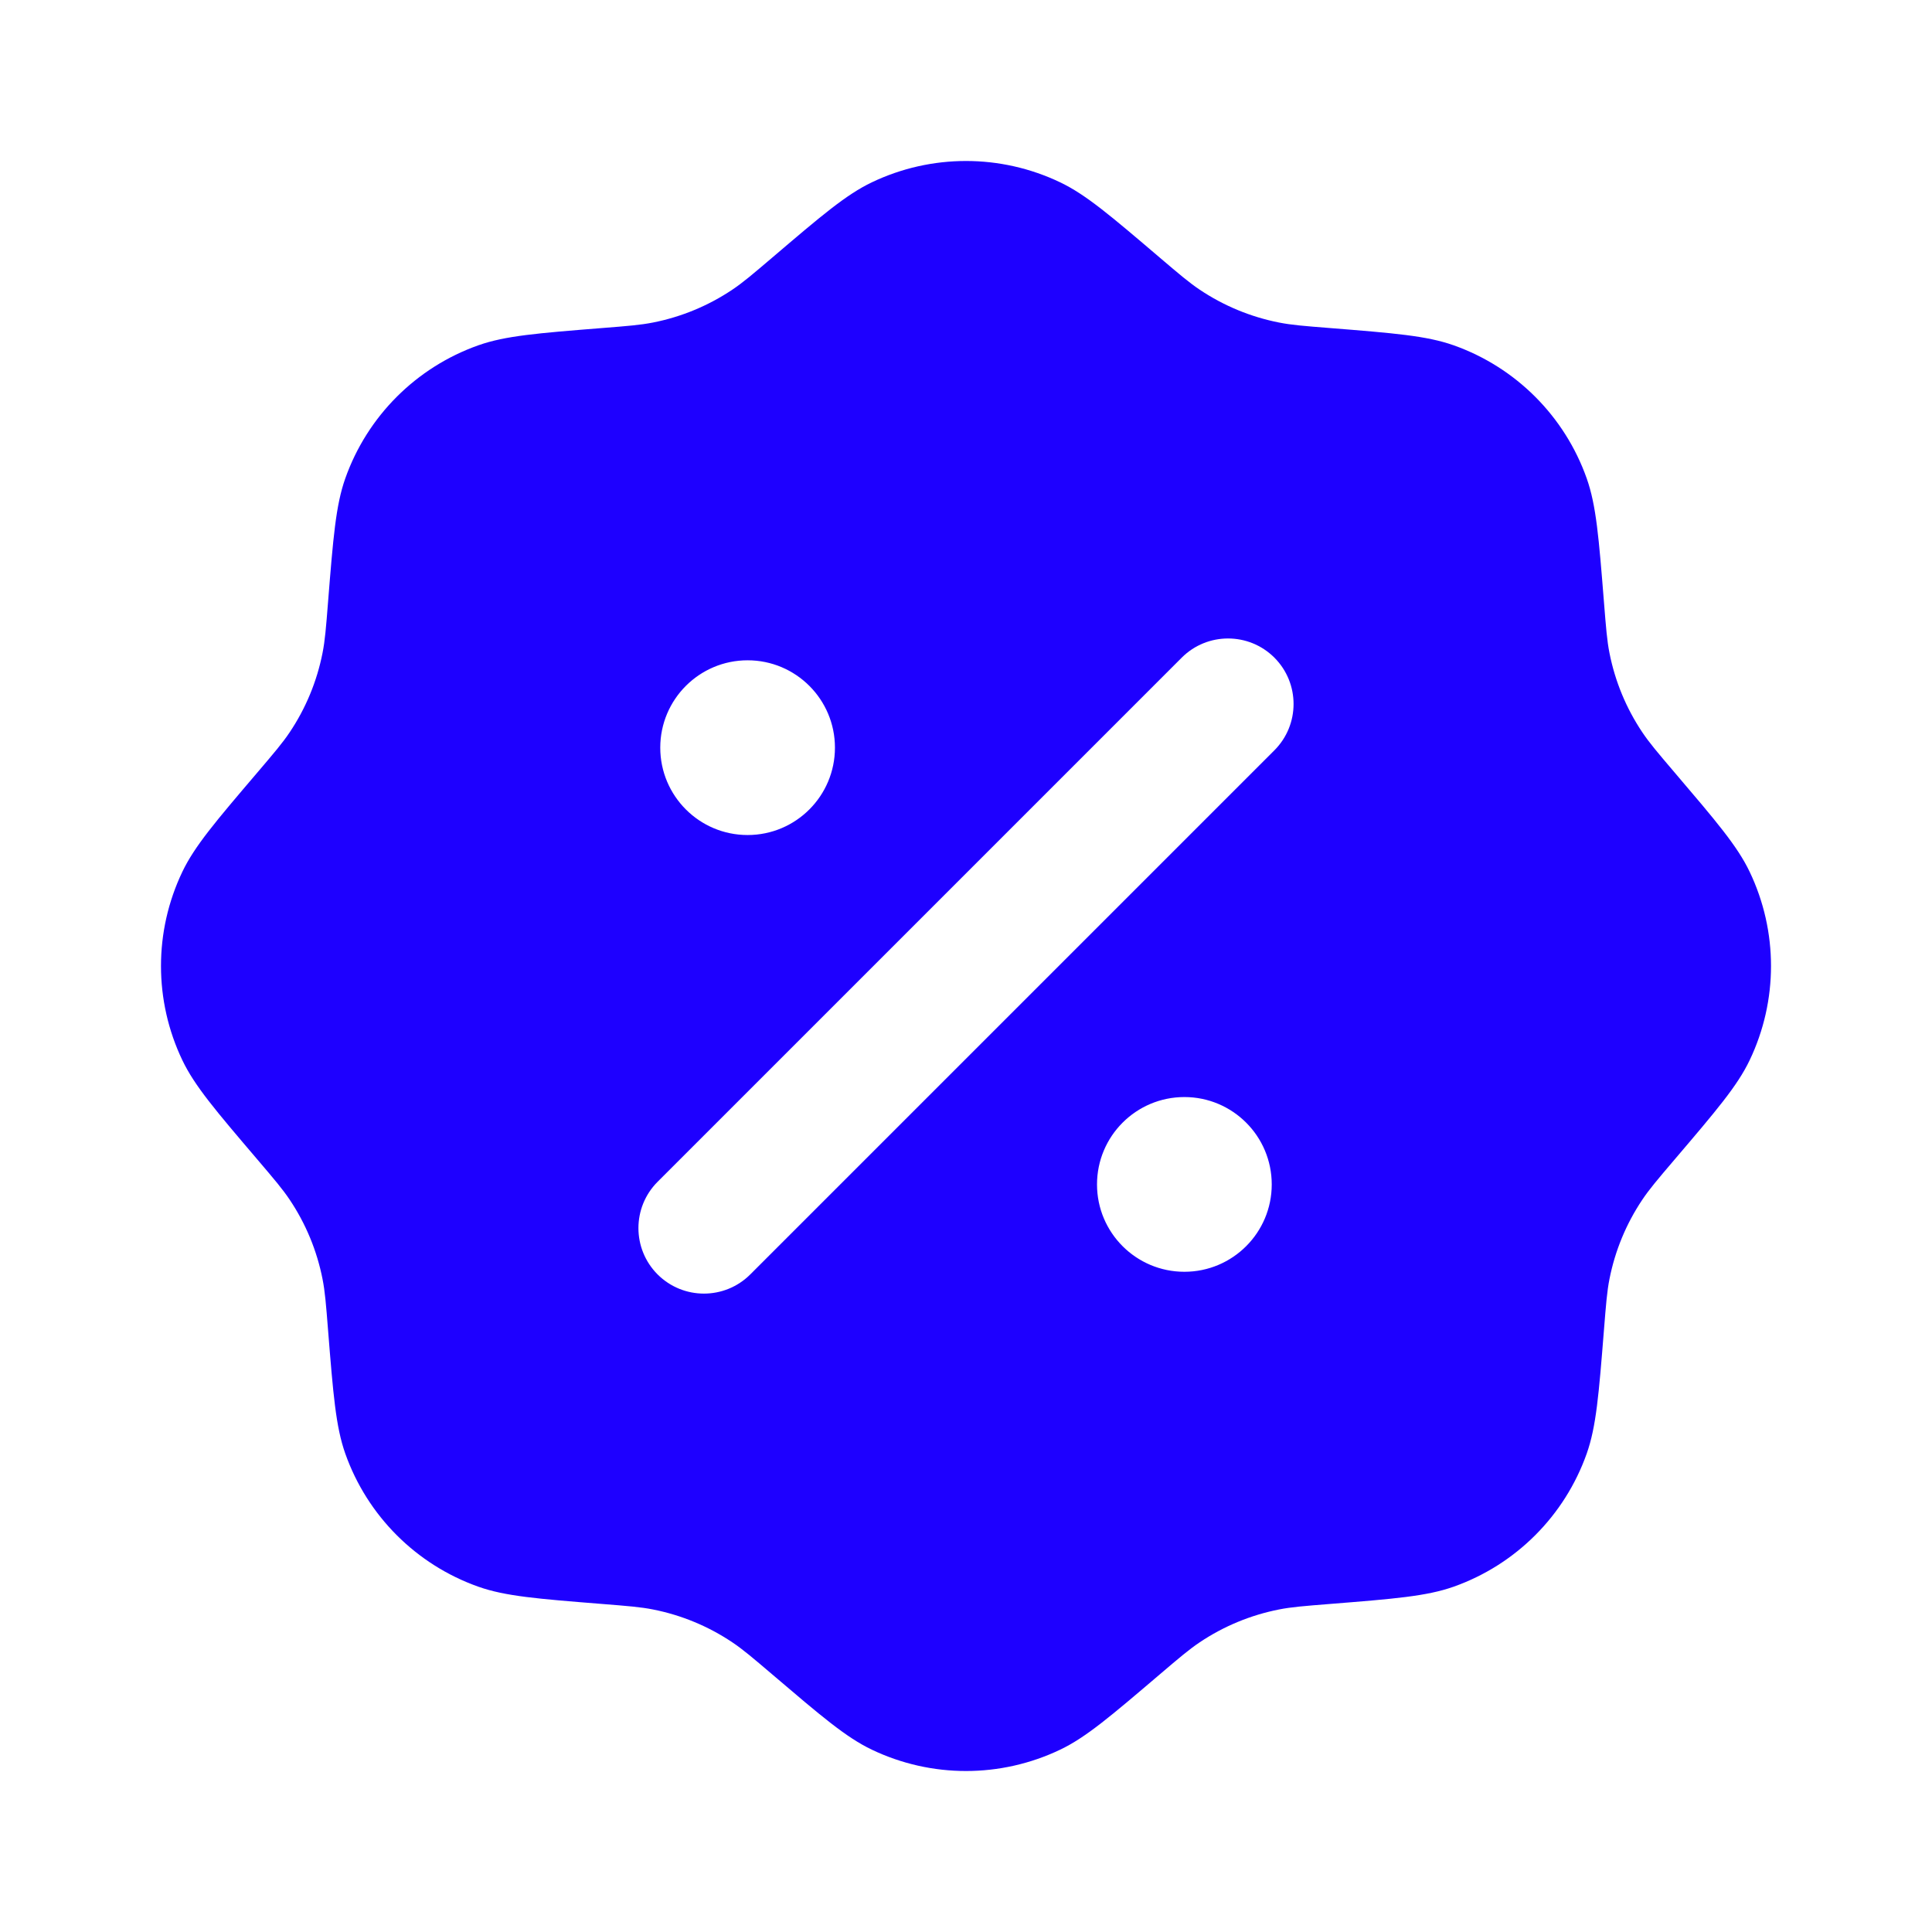 <?xml version="1.0" encoding="UTF-8"?> <svg xmlns="http://www.w3.org/2000/svg" width="48" height="48" viewBox="0 0 48 48" fill="none"><path fill-rule="evenodd" clip-rule="evenodd" d="M19.185 6.401C18.698 6.816 18.454 7.023 18.194 7.197C17.598 7.597 16.928 7.874 16.224 8.013C15.917 8.074 15.598 8.1 14.96 8.15C13.357 8.278 12.556 8.342 11.887 8.578C10.341 9.125 9.125 10.341 8.578 11.887C8.342 12.556 8.278 13.357 8.15 14.96C8.1 15.598 8.074 15.917 8.013 16.224C7.874 16.928 7.597 17.598 7.197 18.194C7.023 18.454 6.816 18.698 6.401 19.185C5.358 20.409 4.836 21.02 4.53 21.66C3.823 23.14 3.823 24.86 4.53 26.34C4.836 26.98 5.358 27.591 6.401 28.815C6.816 29.302 7.023 29.546 7.197 29.806C7.597 30.402 7.874 31.072 8.013 31.776C8.074 32.083 8.1 32.402 8.15 33.04C8.278 34.643 8.342 35.444 8.578 36.113C9.125 37.659 10.341 38.875 11.887 39.422C12.556 39.658 13.357 39.722 14.96 39.85C15.598 39.901 15.917 39.926 16.224 39.987C16.928 40.126 17.598 40.403 18.194 40.803C18.454 40.977 18.698 41.184 19.185 41.599C20.409 42.642 21.02 43.164 21.66 43.47C23.14 44.177 24.86 44.177 26.34 43.47C26.98 43.164 27.591 42.642 28.815 41.599C29.302 41.184 29.546 40.977 29.806 40.803C30.402 40.403 31.072 40.126 31.776 39.987C32.083 39.926 32.402 39.901 33.04 39.85C34.643 39.722 35.444 39.658 36.113 39.422C37.659 38.875 38.875 37.659 39.422 36.113C39.658 35.444 39.722 34.643 39.85 33.04C39.901 32.402 39.926 32.083 39.987 31.776C40.126 31.072 40.403 30.402 40.803 29.806C40.977 29.546 41.184 29.302 41.599 28.815C42.642 27.591 43.164 26.98 43.47 26.34C44.177 24.86 44.177 23.14 43.47 21.66C43.164 21.02 42.642 20.409 41.599 19.185C41.184 18.698 40.977 18.454 40.803 18.194C40.403 17.598 40.126 16.928 39.987 16.224C39.926 15.917 39.901 15.598 39.85 14.96C39.722 13.357 39.658 12.556 39.422 11.887C38.875 10.341 37.659 9.125 36.113 8.578C35.444 8.342 34.643 8.278 33.04 8.15C32.402 8.1 32.083 8.074 31.776 8.013C31.072 7.874 30.402 7.597 29.806 7.197C29.546 7.023 29.302 6.816 28.815 6.401C27.591 5.358 26.98 4.836 26.34 4.53C24.86 3.823 23.14 3.823 21.66 4.53C21.02 4.836 20.409 5.358 19.185 6.401ZM31.662 16.339C32.297 16.975 32.297 18.006 31.662 18.641L18.64 31.663C18.004 32.298 16.974 32.298 16.338 31.663C15.703 31.027 15.703 29.997 16.338 29.361L29.36 16.339C29.995 15.704 31.026 15.704 31.662 16.339ZM31.596 29.427C31.596 30.625 30.624 31.597 29.426 31.597C28.227 31.597 27.255 30.625 27.255 29.427C27.255 28.228 28.227 27.256 29.426 27.256C30.624 27.256 31.596 28.228 31.596 29.427ZM18.574 20.746C19.773 20.746 20.744 19.774 20.744 18.575C20.744 17.377 19.773 16.405 18.574 16.405C17.376 16.405 16.404 17.377 16.404 18.575C16.404 19.774 17.376 20.746 18.574 20.746Z" fill="#1E00FF"></path></svg> 